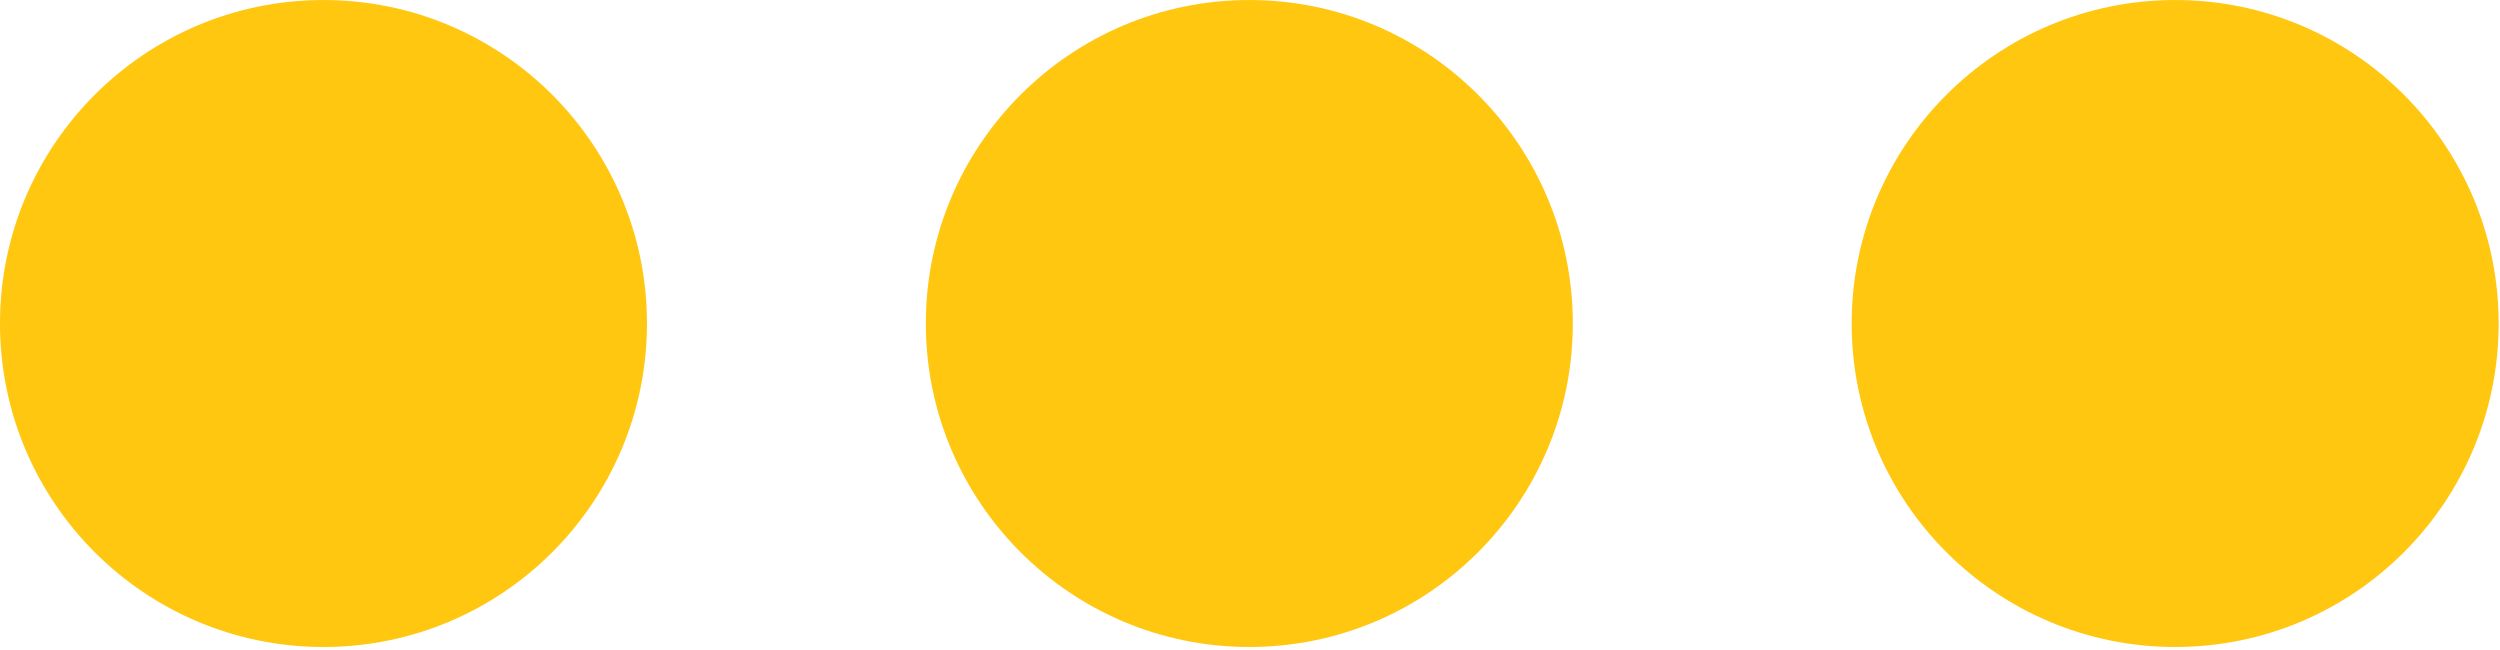 <?xml version="1.0" encoding="UTF-8" standalone="no"?>
<svg xmlns="http://www.w3.org/2000/svg" xmlns:xlink="http://www.w3.org/1999/xlink" xmlns:serif="http://www.serif.com/" width="100%" height="100%" viewBox="0 0 519 135" version="1.1" xml:space="preserve" style="fill-rule:evenodd;clip-rule:evenodd;stroke-linejoin:round;stroke-miterlimit:2;">
    <g transform="matrix(0,-8.333,-8.333,0,67.154,0.004)">
        <path d="M-8.059,-8.059C-12.51,-8.059 -16.118,-4.451 -16.118,0C-16.118,4.45 -12.51,8.059 -8.059,8.059C-3.608,8.059 0,4.45 0,0C0,-4.451 -3.608,-8.059 -8.059,-8.059" style="fill:rgb(255,199,15);fill-rule:nonzero;"></path>
    </g>
    <g transform="matrix(0,-8.333,-8.333,0,259.359,0.004)">
        <path d="M-8.059,-8.059C-12.51,-8.059 -16.118,-4.451 -16.118,0C-16.118,4.45 -12.51,8.059 -8.059,8.059C-3.608,8.059 0,4.45 0,0C0,-4.451 -3.608,-8.059 -8.059,-8.059" style="fill:rgb(255,199,15);fill-rule:nonzero;"></path>
    </g>
    <g transform="matrix(0,-8.333,-8.333,0,451.564,0.004)">
        <path d="M-8.059,-8.059C-12.51,-8.059 -16.118,-4.451 -16.118,0C-16.118,4.45 -12.51,8.059 -8.059,8.059C-3.608,8.059 0,4.45 0,0C0,-4.451 -3.608,-8.059 -8.059,-8.059" style="fill:rgb(255,199,15);fill-rule:nonzero;"></path>
    </g>
</svg>
